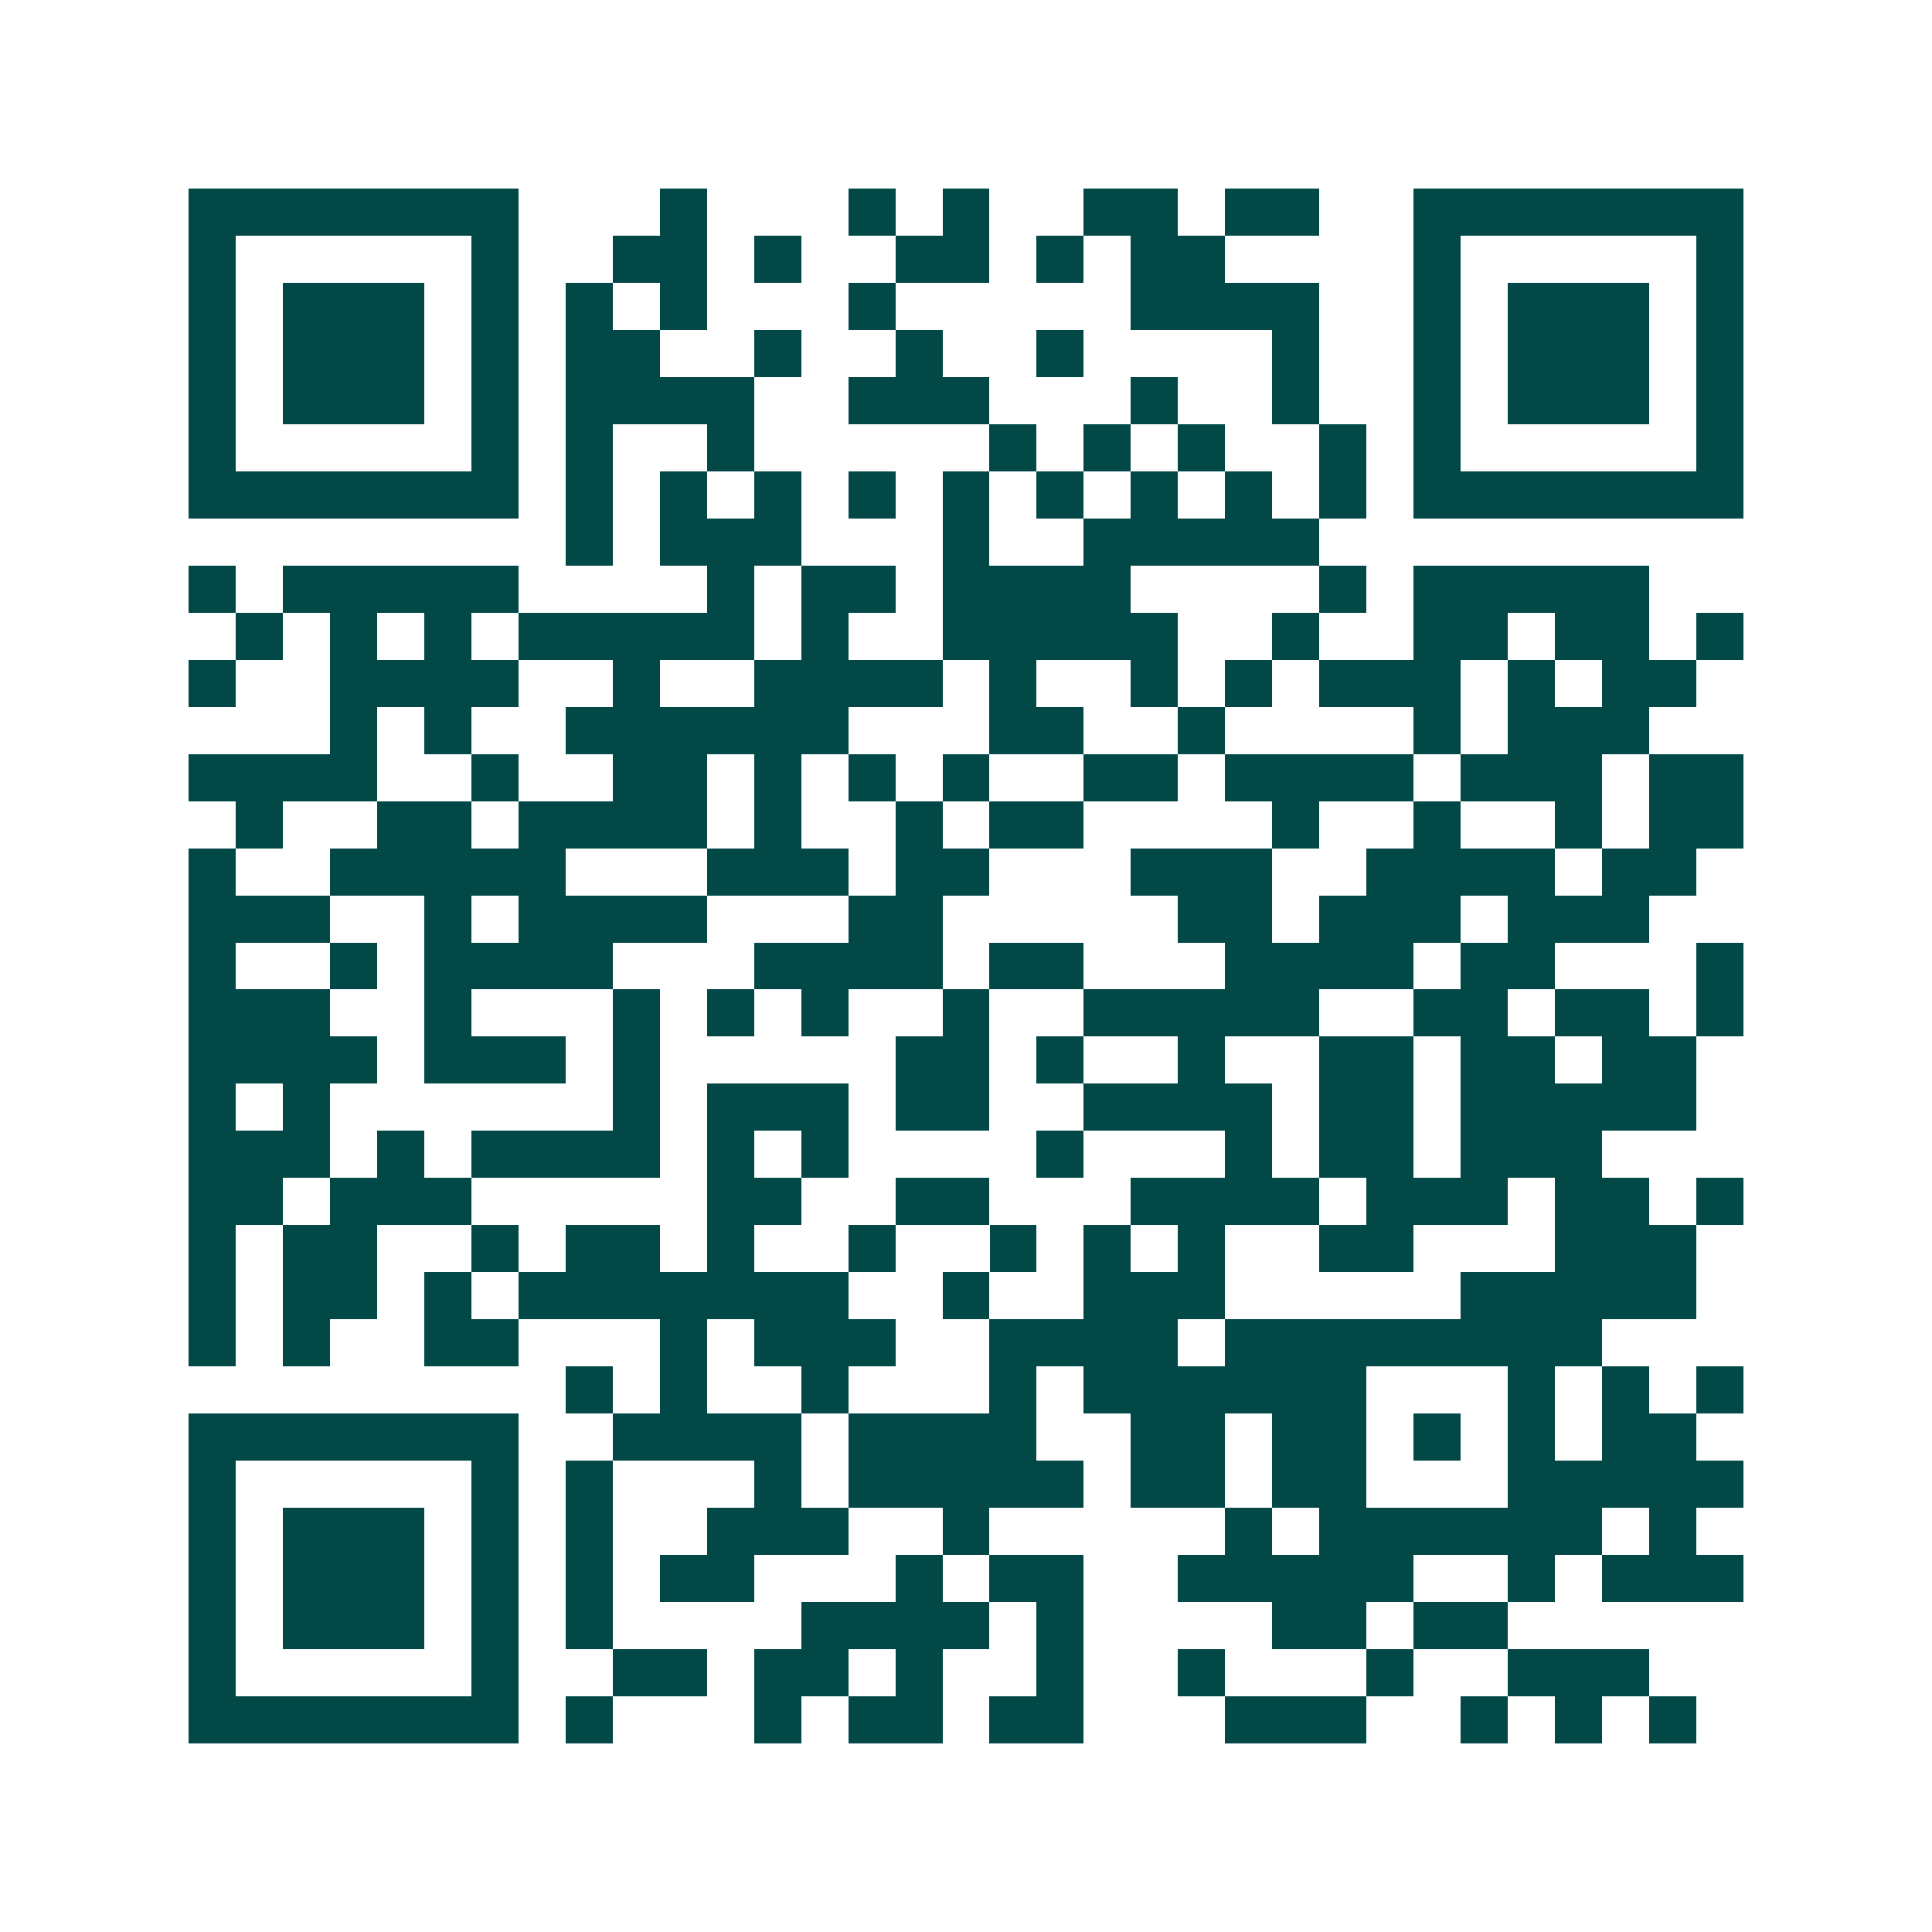 <svg xmlns="http://www.w3.org/2000/svg" width="200" height="200" viewBox="0 0 41 41" shape-rendering="crispEdges"><path fill="#ffffff" d="M0 0h41v41H0z"/><path stroke="#014847" d="M4 4.5h7m3 0h1m3 0h1m1 0h1m2 0h2m1 0h2m2 0h7M4 5.5h1m5 0h1m2 0h2m1 0h1m2 0h2m1 0h1m1 0h2m4 0h1m5 0h1M4 6.5h1m1 0h3m1 0h1m1 0h1m1 0h1m3 0h1m5 0h4m2 0h1m1 0h3m1 0h1M4 7.5h1m1 0h3m1 0h1m1 0h2m2 0h1m2 0h1m2 0h1m4 0h1m2 0h1m1 0h3m1 0h1M4 8.5h1m1 0h3m1 0h1m1 0h4m2 0h3m3 0h1m2 0h1m2 0h1m1 0h3m1 0h1M4 9.5h1m5 0h1m1 0h1m2 0h1m5 0h1m1 0h1m1 0h1m2 0h1m1 0h1m5 0h1M4 10.5h7m1 0h1m1 0h1m1 0h1m1 0h1m1 0h1m1 0h1m1 0h1m1 0h1m1 0h1m1 0h7M12 11.5h1m1 0h3m3 0h1m2 0h5M4 12.5h1m1 0h5m4 0h1m1 0h2m1 0h4m4 0h1m1 0h5M5 13.5h1m1 0h1m1 0h1m1 0h5m1 0h1m2 0h5m2 0h1m2 0h2m1 0h2m1 0h1M4 14.5h1m2 0h4m2 0h1m2 0h4m1 0h1m2 0h1m1 0h1m1 0h3m1 0h1m1 0h2M7 15.5h1m1 0h1m2 0h6m3 0h2m2 0h1m4 0h1m1 0h3M4 16.5h4m2 0h1m2 0h2m1 0h1m1 0h1m1 0h1m2 0h2m1 0h4m1 0h3m1 0h2M5 17.5h1m2 0h2m1 0h4m1 0h1m2 0h1m1 0h2m4 0h1m2 0h1m2 0h1m1 0h2M4 18.5h1m2 0h5m3 0h3m1 0h2m3 0h3m2 0h4m1 0h2M4 19.5h3m2 0h1m1 0h4m3 0h2m5 0h2m1 0h3m1 0h3M4 20.5h1m2 0h1m1 0h4m3 0h4m1 0h2m3 0h4m1 0h2m3 0h1M4 21.5h3m2 0h1m3 0h1m1 0h1m1 0h1m2 0h1m2 0h5m2 0h2m1 0h2m1 0h1M4 22.5h4m1 0h3m1 0h1m5 0h2m1 0h1m2 0h1m2 0h2m1 0h2m1 0h2M4 23.5h1m1 0h1m6 0h1m1 0h3m1 0h2m2 0h4m1 0h2m1 0h5M4 24.5h3m1 0h1m1 0h4m1 0h1m1 0h1m4 0h1m3 0h1m1 0h2m1 0h3M4 25.5h2m1 0h3m5 0h2m2 0h2m3 0h4m1 0h3m1 0h2m1 0h1M4 26.5h1m1 0h2m2 0h1m1 0h2m1 0h1m2 0h1m2 0h1m1 0h1m1 0h1m2 0h2m3 0h3M4 27.5h1m1 0h2m1 0h1m1 0h7m2 0h1m2 0h3m5 0h5M4 28.5h1m1 0h1m2 0h2m3 0h1m1 0h3m2 0h4m1 0h8M12 29.5h1m1 0h1m2 0h1m3 0h1m1 0h6m3 0h1m1 0h1m1 0h1M4 30.5h7m2 0h4m1 0h4m2 0h2m1 0h2m1 0h1m1 0h1m1 0h2M4 31.5h1m5 0h1m1 0h1m3 0h1m1 0h5m1 0h2m1 0h2m3 0h5M4 32.5h1m1 0h3m1 0h1m1 0h1m2 0h3m2 0h1m5 0h1m1 0h6m1 0h1M4 33.5h1m1 0h3m1 0h1m1 0h1m1 0h2m3 0h1m1 0h2m2 0h5m2 0h1m1 0h3M4 34.5h1m1 0h3m1 0h1m1 0h1m4 0h4m1 0h1m4 0h2m1 0h2M4 35.5h1m5 0h1m2 0h2m1 0h2m1 0h1m2 0h1m2 0h1m3 0h1m2 0h3M4 36.5h7m1 0h1m3 0h1m1 0h2m1 0h2m3 0h3m2 0h1m1 0h1m1 0h1"/></svg>
